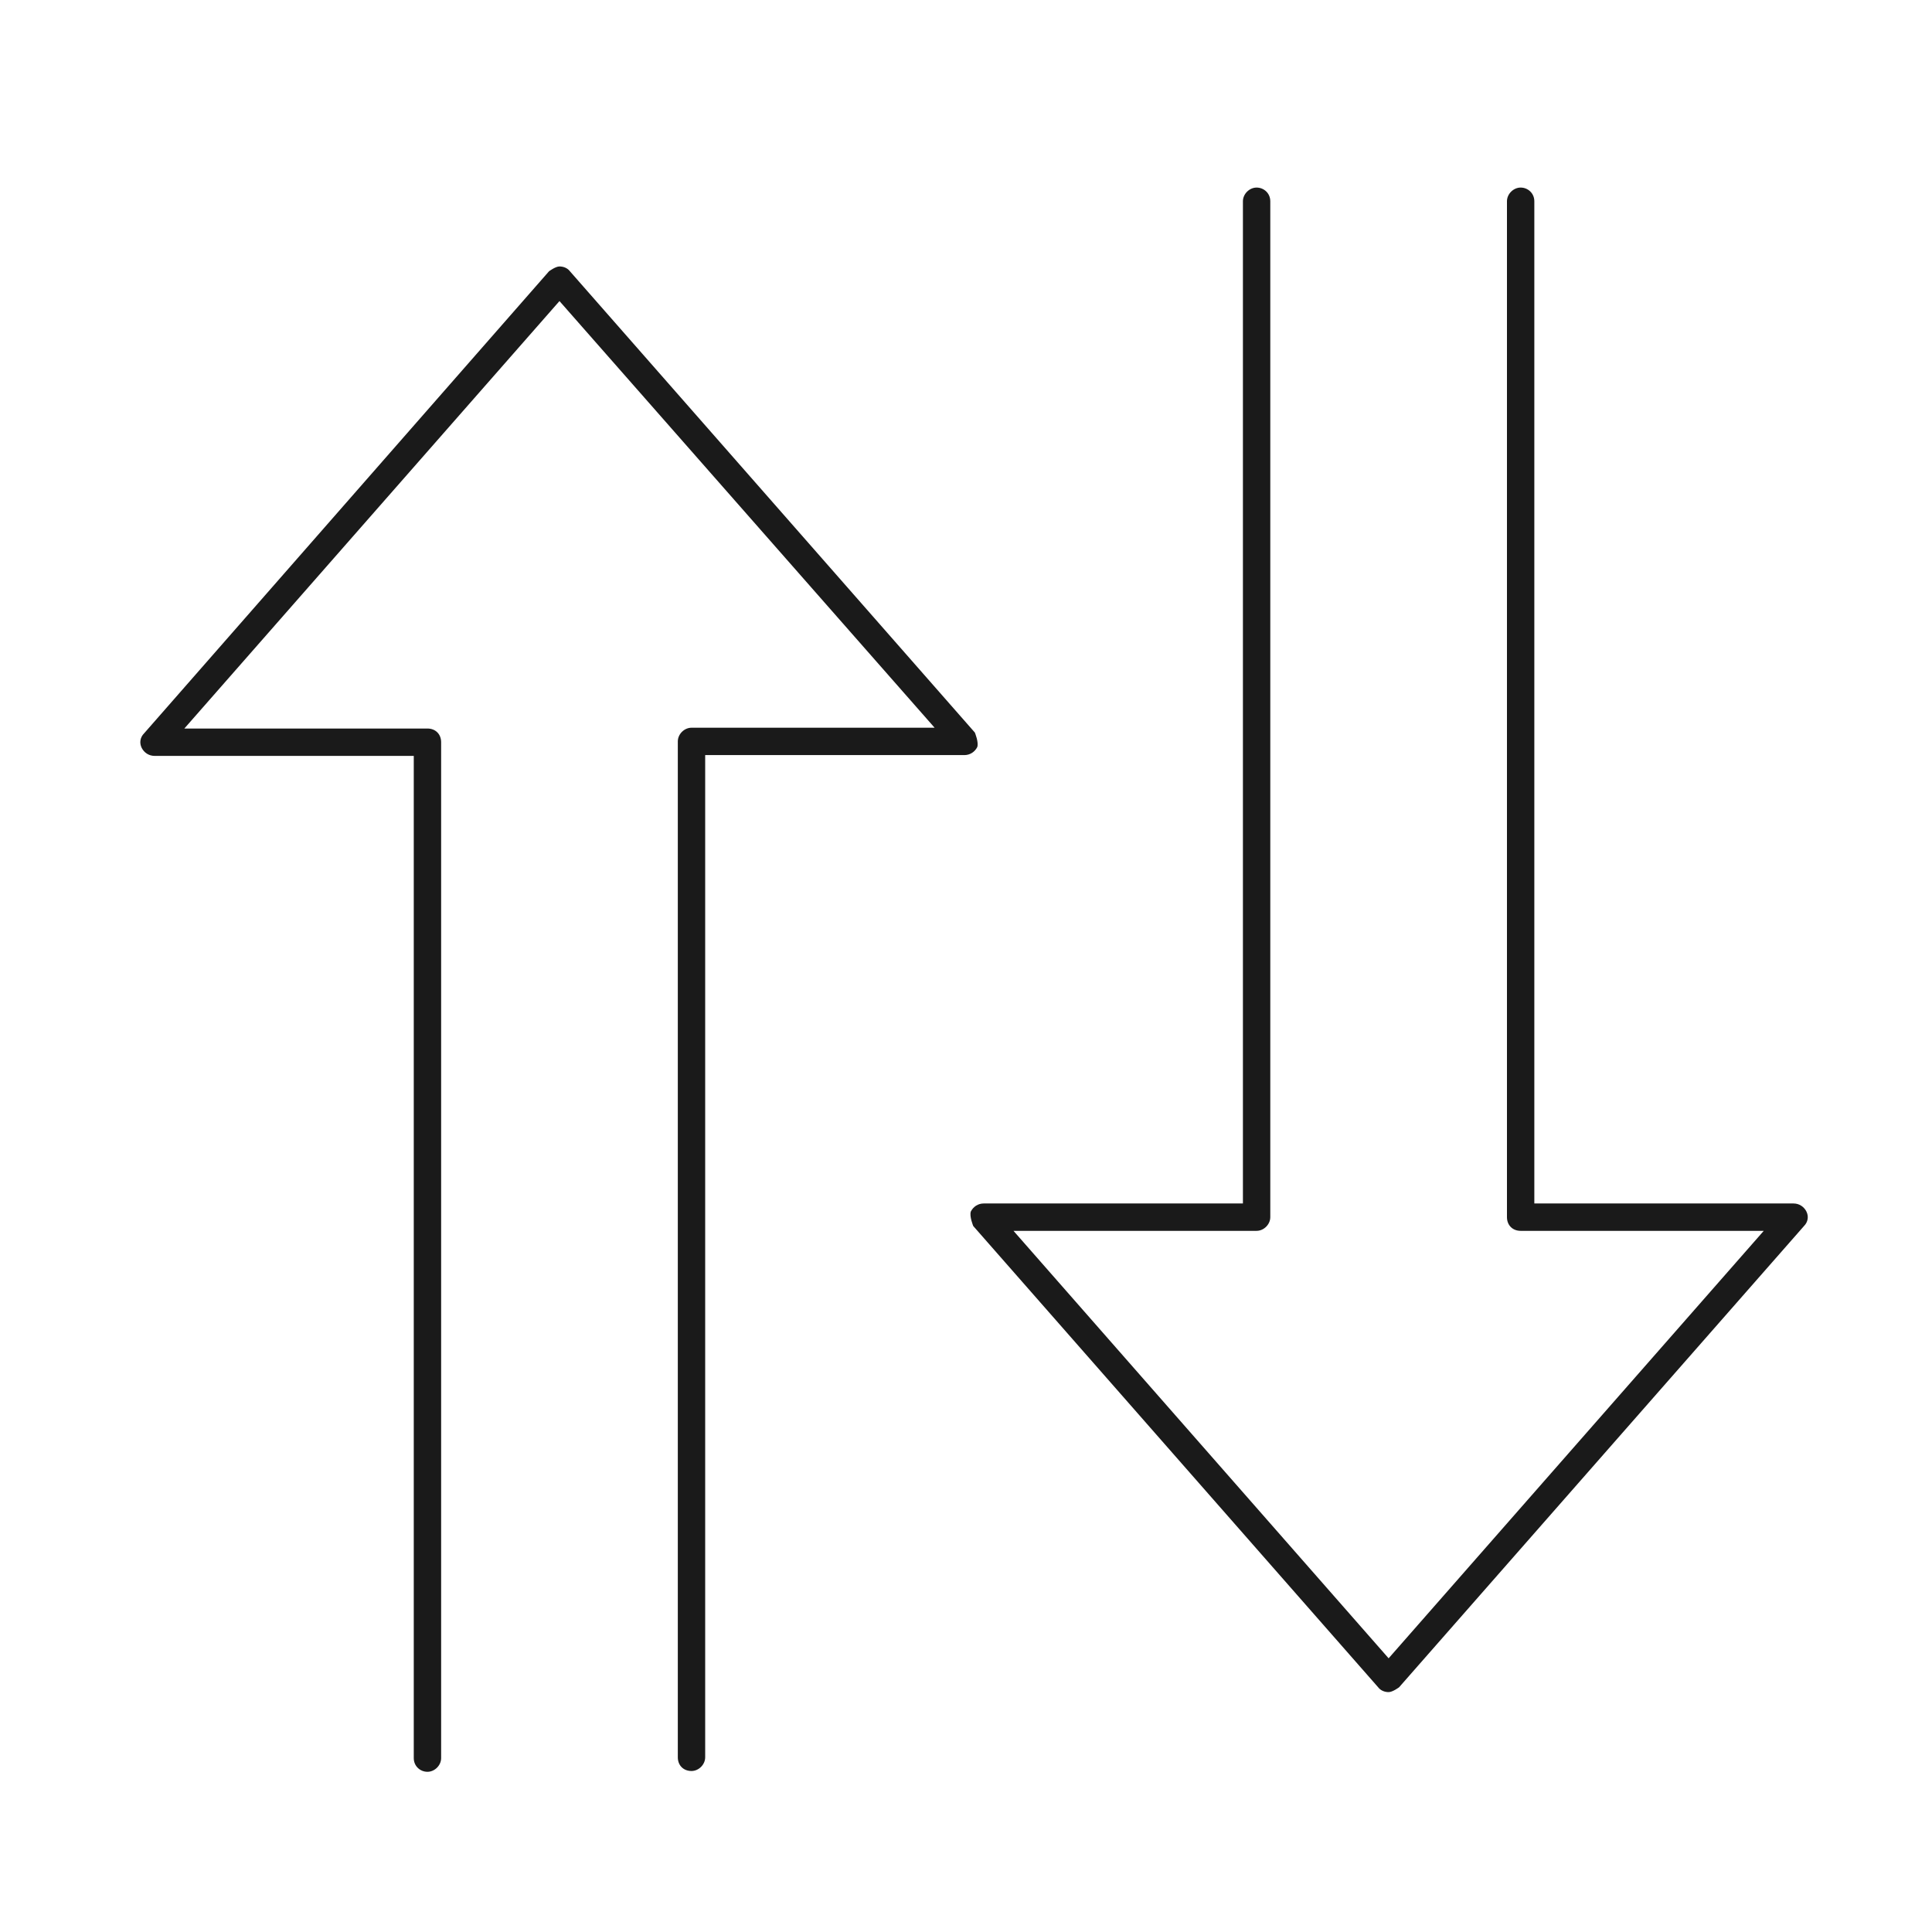 <?xml version="1.0" encoding="UTF-8"?> <svg xmlns="http://www.w3.org/2000/svg" id="Layer_1" data-name="Layer 1" viewBox="0 0 24 24"><defs><style> .cls-1 { fill: #1a1a1a; } </style></defs><path class="cls-1" d="M8.59,22c-.1,0-.17-.07-.17-.17v-12.62c0-.09.08-.17.17-.17h3.02L6.95,3.74l-4.66,5.31h3.02c.1,0,.17.07.17.17v12.62c0,.09-.08.17-.17.17s-.17-.07-.17-.17v-12.45H1.92c-.07,0-.13-.04-.16-.1-.03-.06-.02-.13.03-.18L6.82,3.37s.08-.06.13-.06.1.02.13.06l5.03,5.73s.05.12.03.18c-.03.06-.09.1-.16.1h-3.22v12.45c0,.09-.08.17-.17.17Z"></path><path class="cls-1" d="M17.25,21.02c-.05,0-.1-.02-.13-.06l-5.03-5.73s-.05-.12-.03-.18c.03-.06.09-.1.16-.1h3.22V2.5c0-.09.08-.17.17-.17s.17.07.17.17v12.62c0,.09-.08.17-.17.17h-3.02l4.66,5.31,4.66-5.31h-3.02c-.1,0-.17-.07-.17-.17V2.5c0-.09.08-.17.17-.17s.17.07.17.17v12.45h3.22c.07,0,.13.04.16.1.03.06.02.13-.03.18l-5.03,5.73s-.08.06-.13.06Z"></path></svg> 